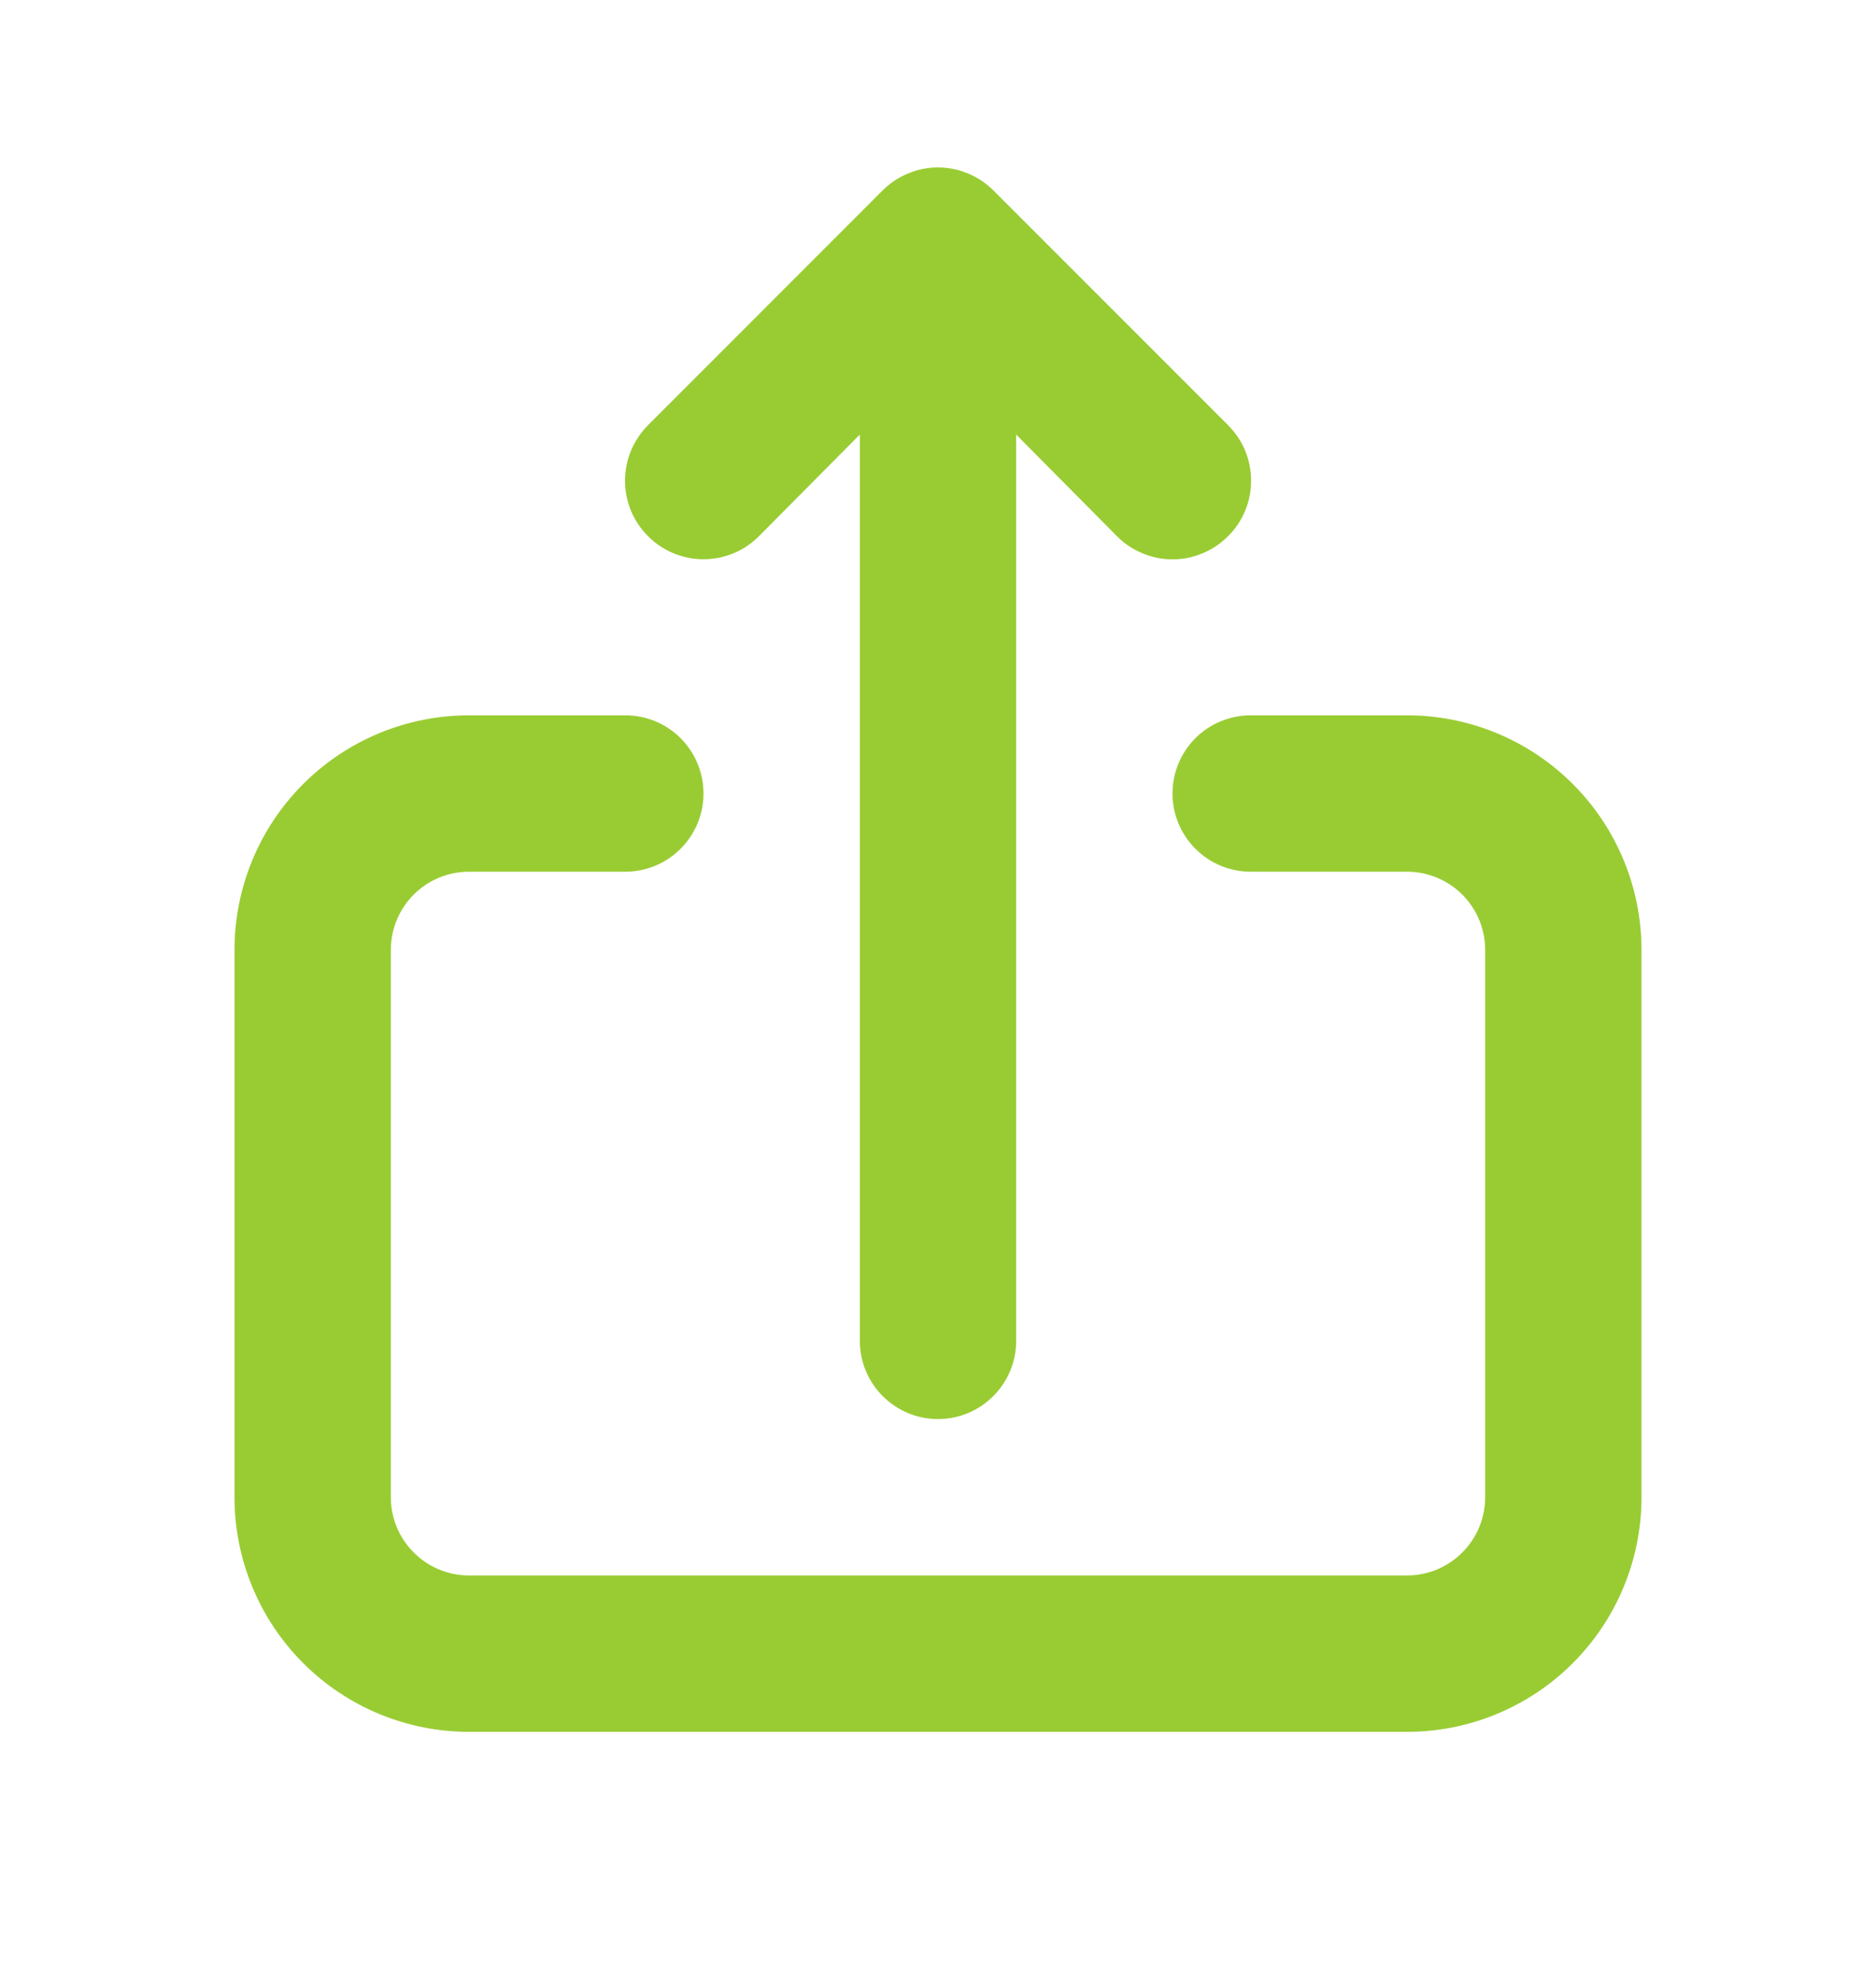 <svg width="18" height="19" viewBox="0 0 18 19" fill="none" xmlns="http://www.w3.org/2000/svg">
<path d="M7.282 5.143L8.25 4.168V12.861C8.25 13.06 8.329 13.251 8.47 13.391C8.61 13.532 8.801 13.611 9 13.611C9.199 13.611 9.39 13.532 9.53 13.391C9.671 13.251 9.75 13.06 9.75 12.861V4.168L10.717 5.143C10.787 5.214 10.87 5.269 10.962 5.307C11.053 5.346 11.151 5.365 11.25 5.365C11.349 5.365 11.447 5.346 11.538 5.307C11.63 5.269 11.713 5.214 11.783 5.143C11.853 5.074 11.909 4.991 11.947 4.899C11.985 4.808 12.004 4.71 12.004 4.611C12.004 4.512 11.985 4.414 11.947 4.322C11.909 4.231 11.853 4.148 11.783 4.078L9.533 1.828C9.463 1.758 9.38 1.702 9.288 1.664C9.197 1.626 9.099 1.606 9 1.606C8.901 1.606 8.803 1.626 8.712 1.664C8.62 1.702 8.537 1.758 8.467 1.828L6.218 4.078C6.076 4.22 5.997 4.411 5.997 4.611C5.997 4.811 6.076 5.002 6.218 5.143C6.359 5.285 6.55 5.364 6.75 5.364C6.95 5.364 7.141 5.285 7.282 5.143V5.143ZM13.5 6.861H12C11.801 6.861 11.61 6.94 11.47 7.08C11.329 7.221 11.25 7.412 11.25 7.611C11.25 7.81 11.329 8 11.47 8.141C11.61 8.282 11.801 8.361 12 8.361H13.5C13.699 8.361 13.89 8.44 14.03 8.58C14.171 8.721 14.25 8.912 14.25 9.111V14.361C14.25 14.56 14.171 14.751 14.03 14.891C13.89 15.032 13.699 15.111 13.5 15.111H4.5C4.301 15.111 4.11 15.032 3.97 14.891C3.829 14.751 3.75 14.56 3.75 14.361V9.111C3.75 8.912 3.829 8.721 3.97 8.58C4.11 8.44 4.301 8.361 4.5 8.361H6C6.199 8.361 6.39 8.282 6.53 8.141C6.671 8 6.75 7.81 6.75 7.611C6.75 7.412 6.671 7.221 6.53 7.08C6.39 6.94 6.199 6.861 6 6.861H4.5C3.903 6.861 3.331 7.098 2.909 7.52C2.487 7.942 2.25 8.514 2.25 9.111V14.361C2.25 14.957 2.487 15.53 2.909 15.952C3.331 16.374 3.903 16.611 4.5 16.611H13.5C14.097 16.611 14.669 16.374 15.091 15.952C15.513 15.53 15.75 14.957 15.75 14.361V9.111C15.75 8.514 15.513 7.942 15.091 7.52C14.669 7.098 14.097 6.861 13.5 6.861Z" fill="#99CC33"/>
</svg>
